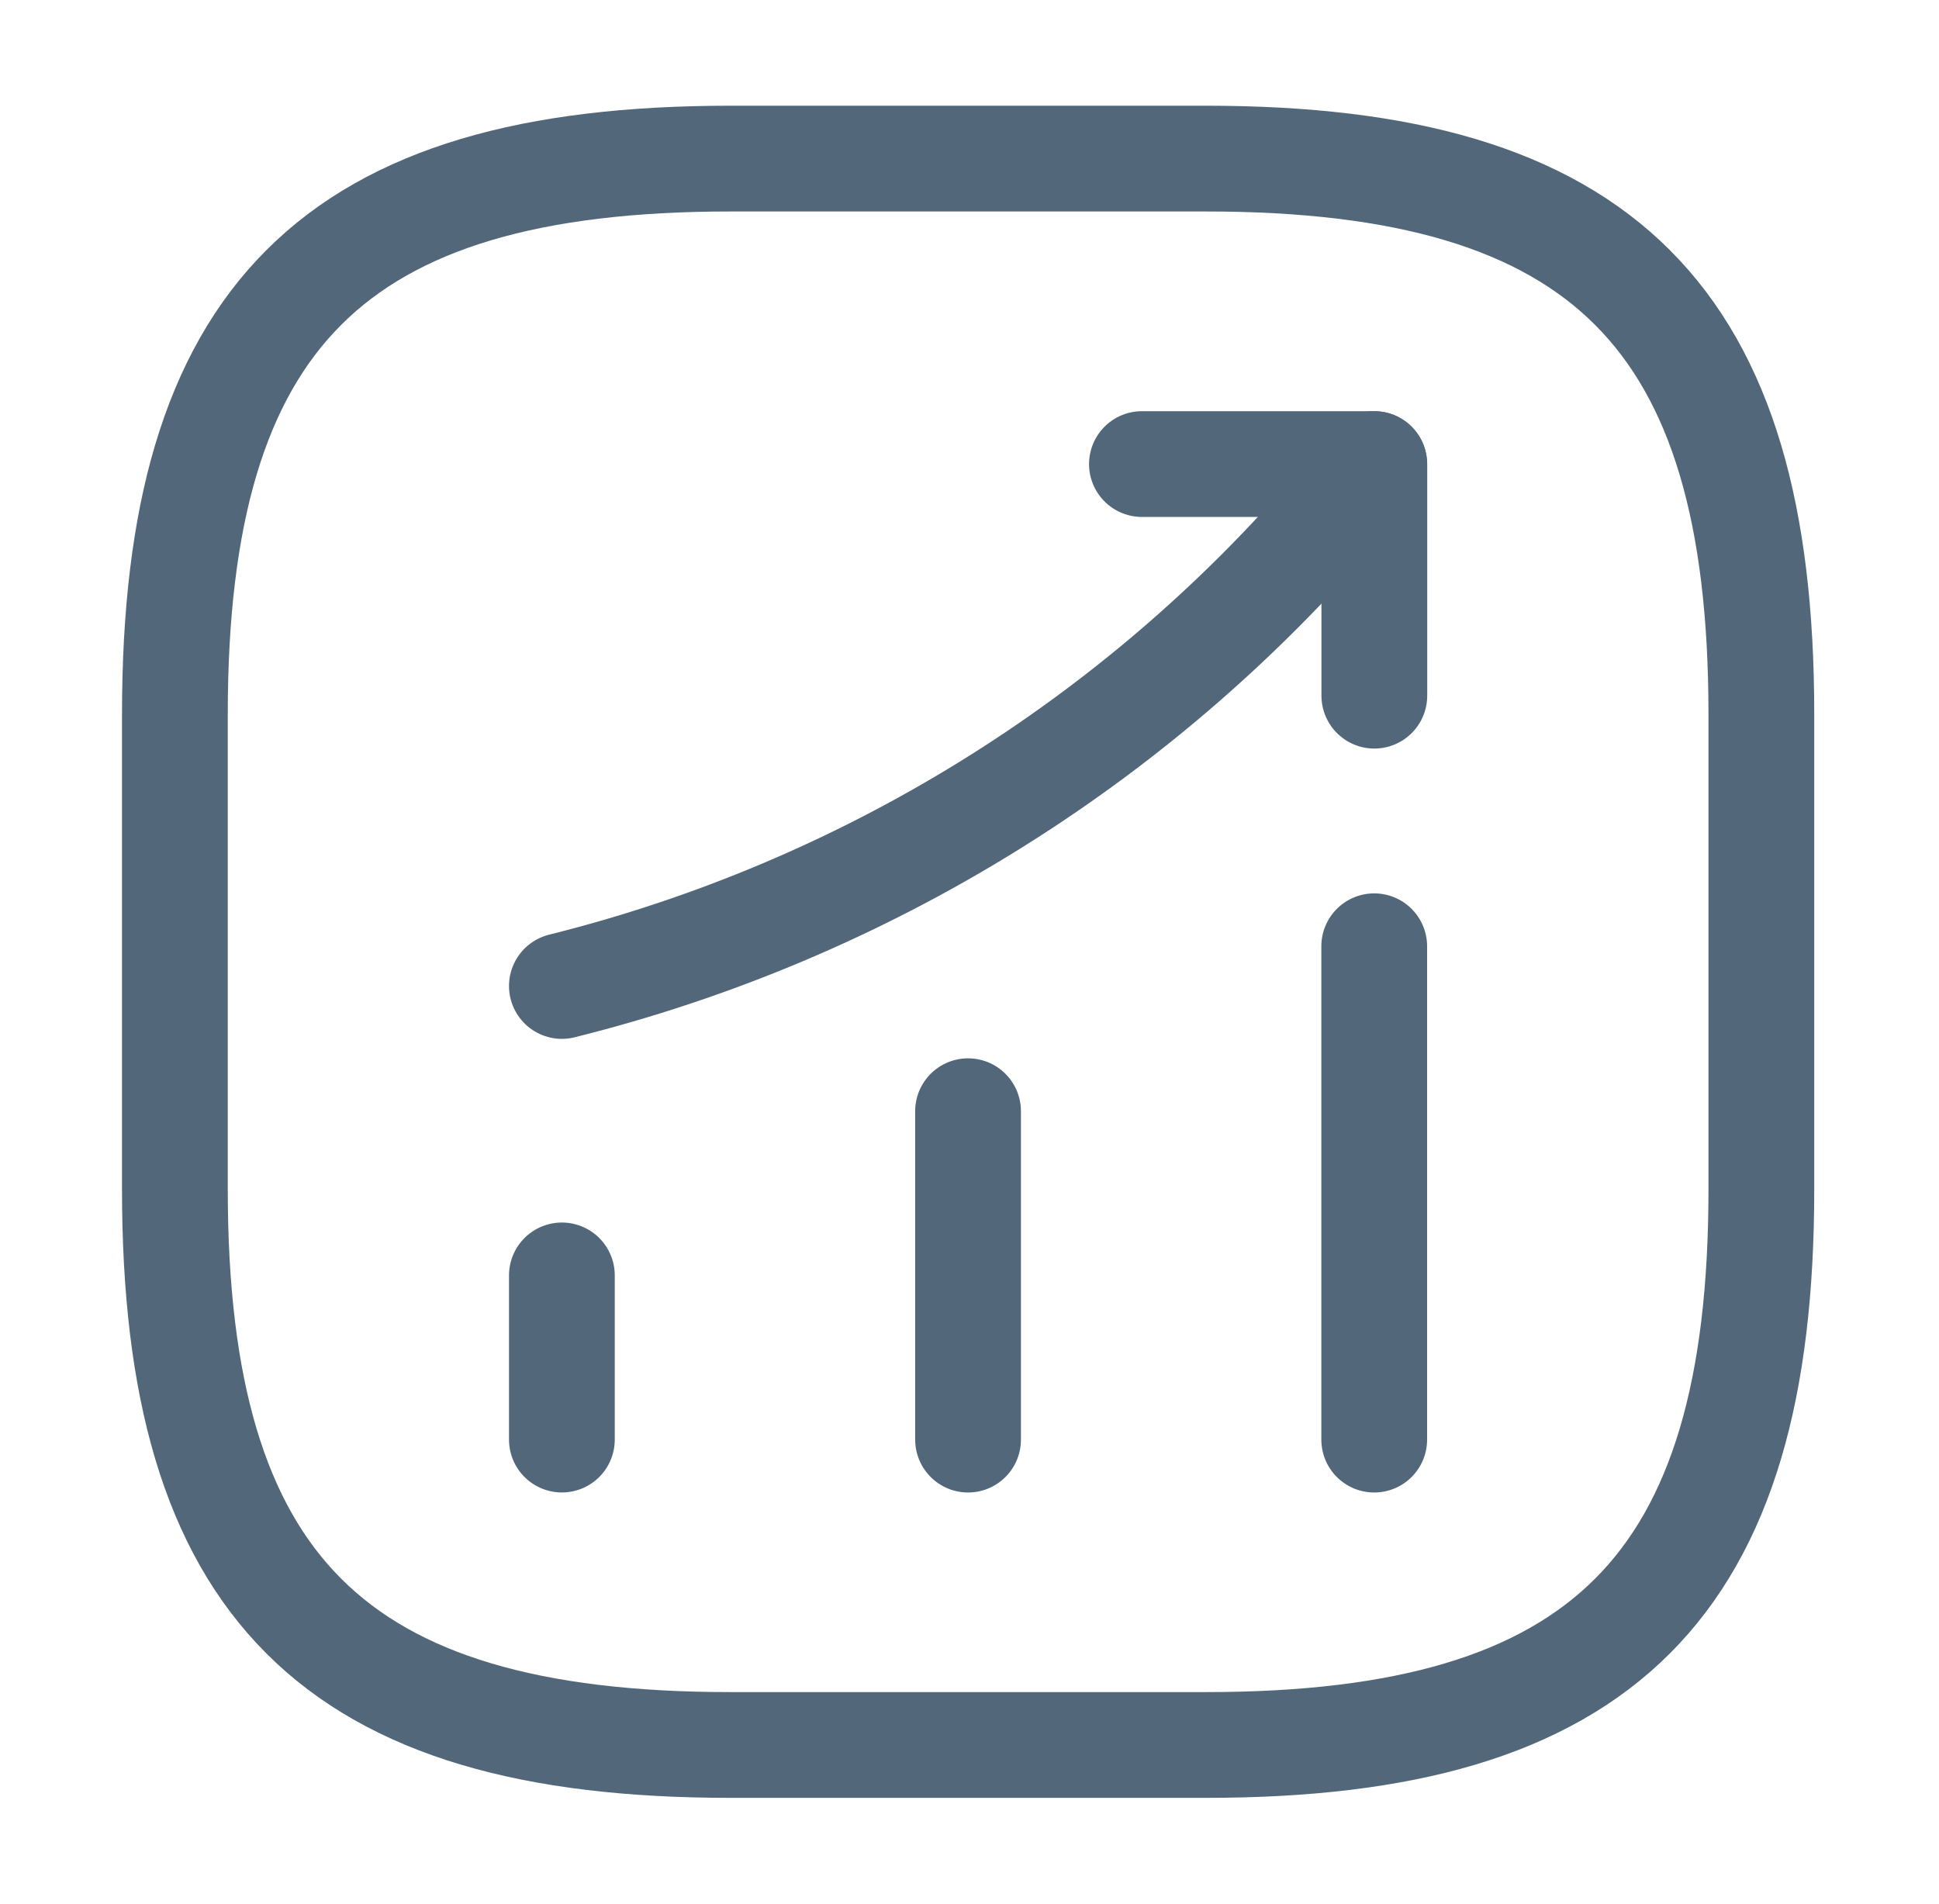 <svg width="55" height="54" viewBox="0 0 55 54" fill="none" xmlns="http://www.w3.org/2000/svg">
<path d="M15.938 40.836V36.179" stroke="#52687A" stroke-width="3" stroke-linecap="round"/>
<path d="M27.459 40.837V31.521" stroke="#52687A" stroke-width="3" stroke-linecap="round"/>
<path d="M38.98 40.837V26.842" stroke="#52687A" stroke-width="3" stroke-linecap="round"/>
<path d="M38.977 13.164L37.943 14.379C32.205 21.084 24.51 25.832 15.938 27.969" stroke="#52687A" stroke-width="3" stroke-linecap="round"/>
<path d="M32.391 13.164H38.983V19.734" stroke="#52687A" stroke-width="3" stroke-linecap="round" stroke-linejoin="round"/>
<path d="M20.711 49.499H34.211C45.461 49.499 49.961 44.999 49.961 33.749V20.249C49.961 8.999 45.461 4.499 34.211 4.499H20.711C9.461 4.499 4.961 8.999 4.961 20.249V33.749C4.961 44.999 9.461 49.499 20.711 49.499Z" stroke="#52687A" stroke-width="3" stroke-linecap="round" stroke-linejoin="round"/>
</svg>
